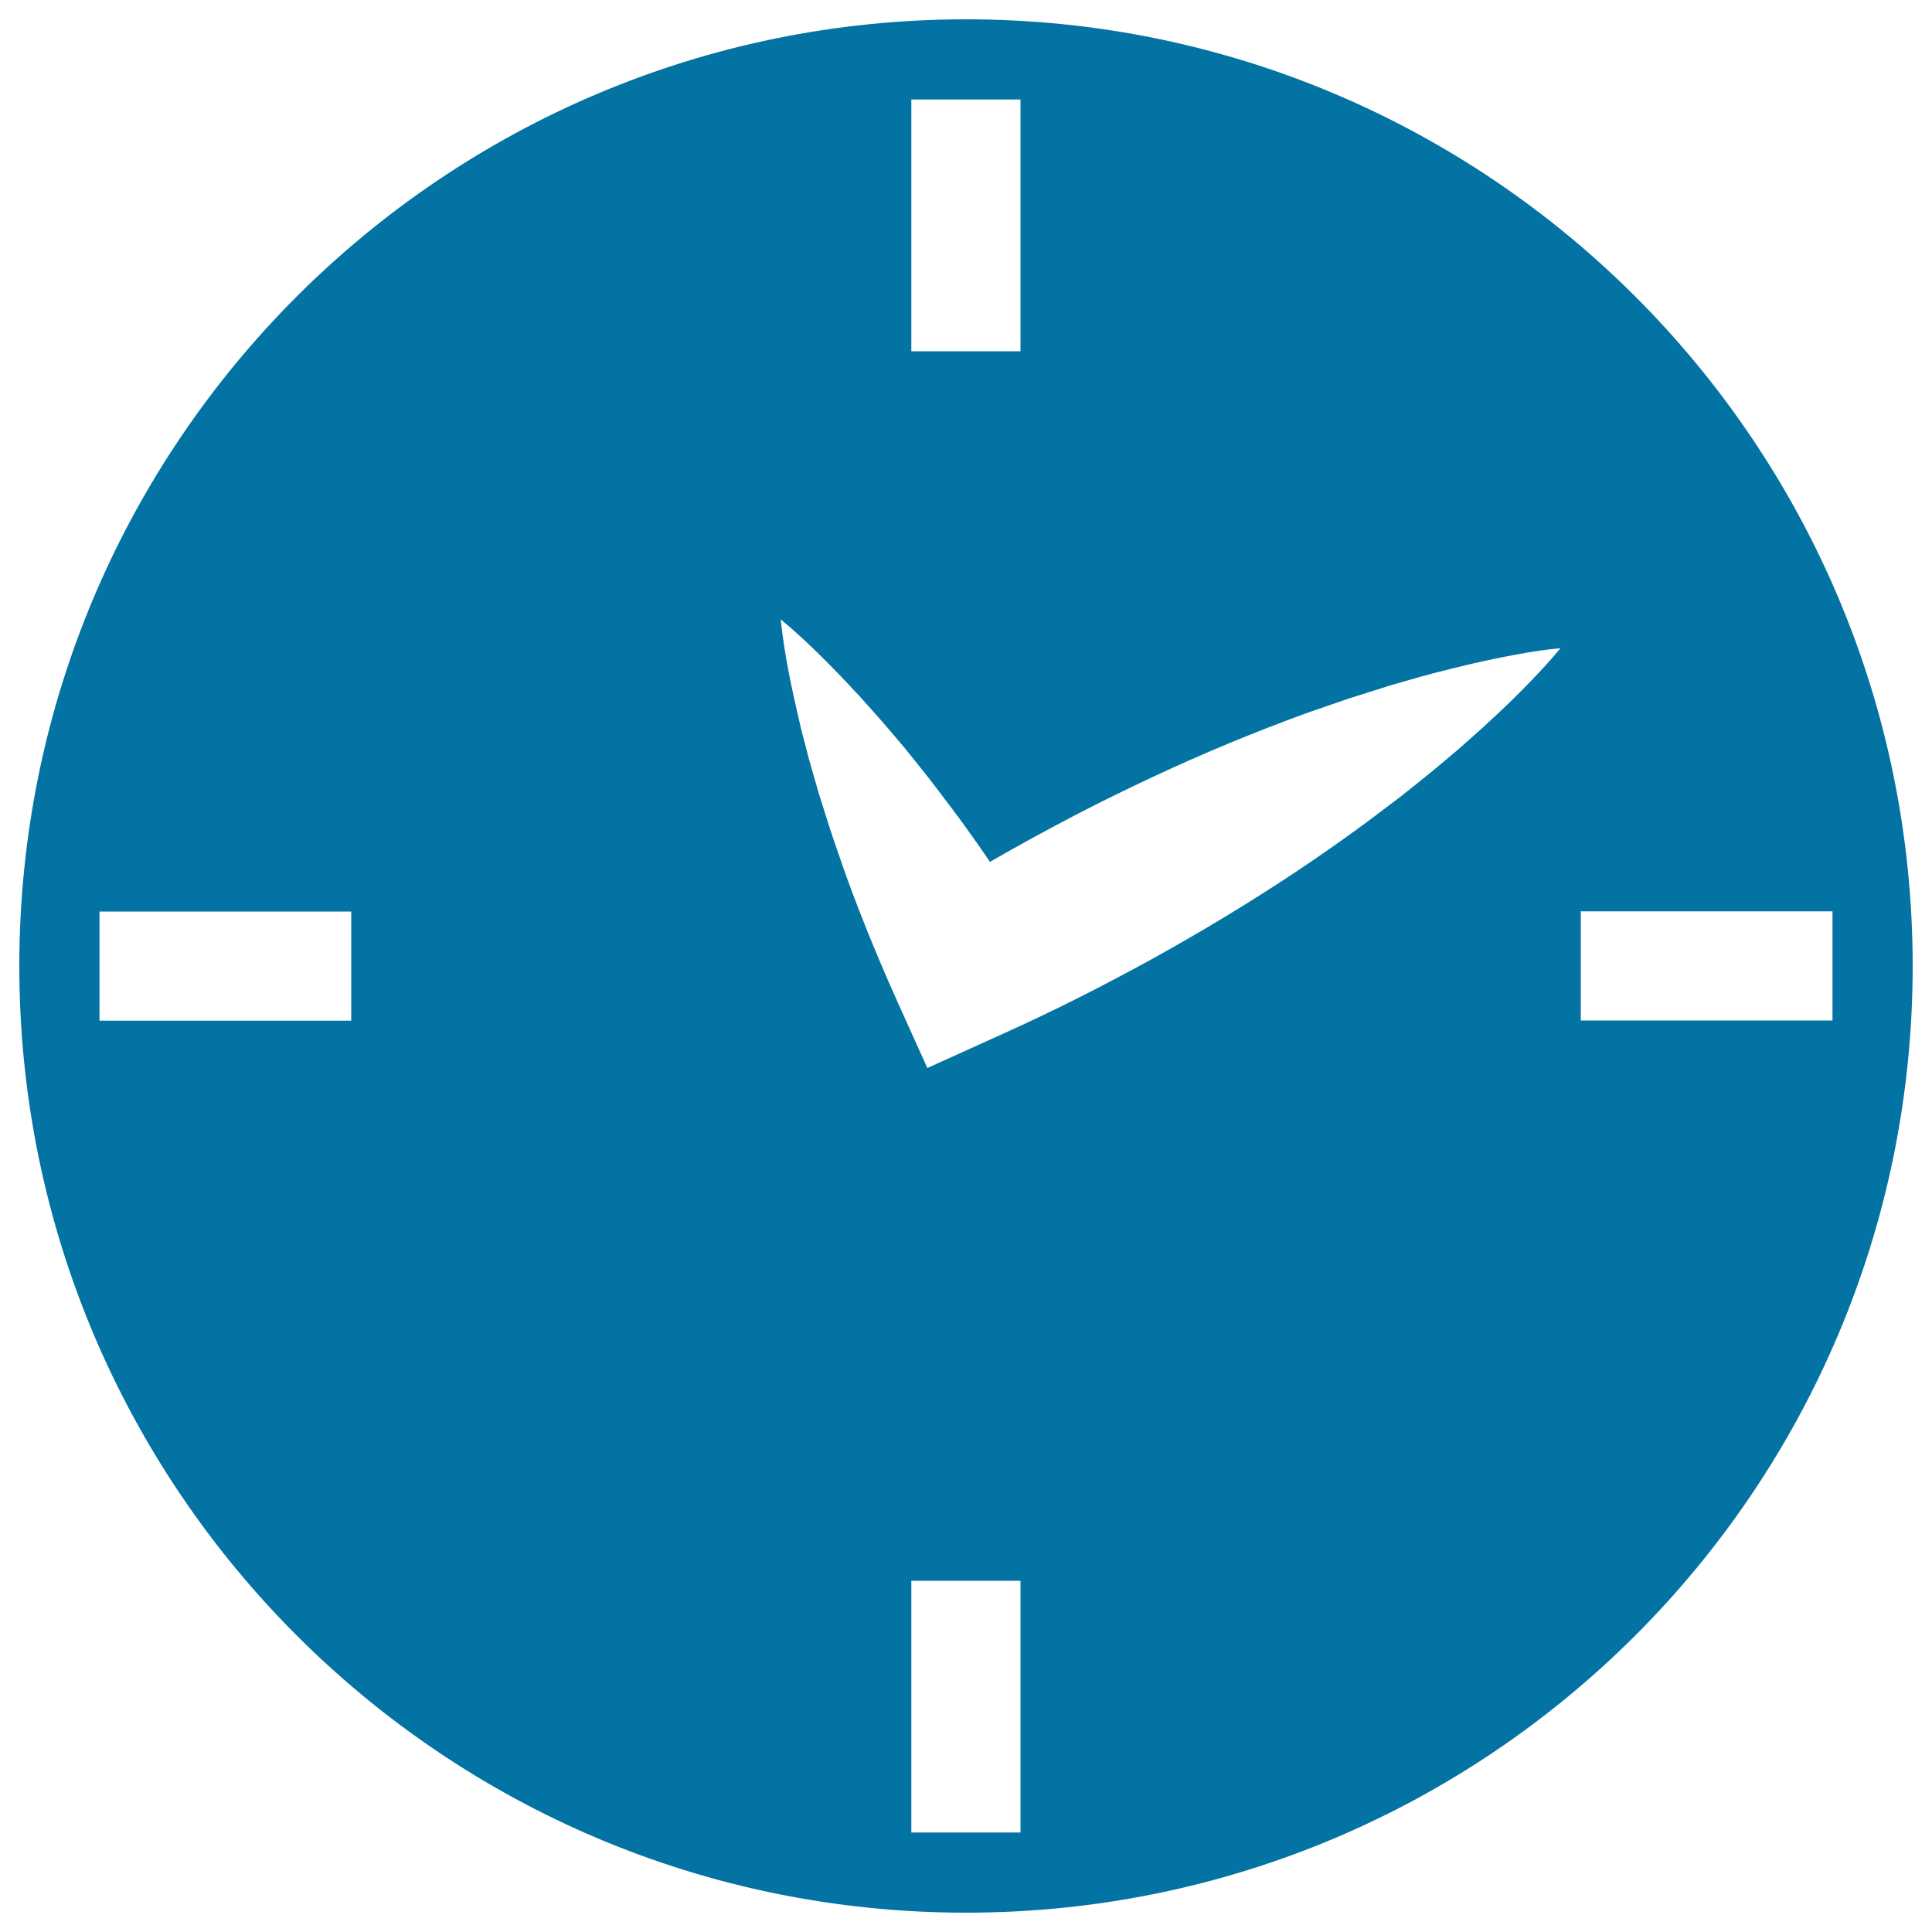 <svg xmlns="http://www.w3.org/2000/svg" viewBox="0 0 1000 1000" style="fill:#0273a2">
<title>Clock Circular Tool svg icon</title>
<g><g><path d="M990,500c0-270.6-219.4-490-490-490C229.4,10,10,229.4,10,500c0,270.6,219.4,490,490,490C770.6,990,990,770.6,990,500z M818.2,471.7h130.3v56.5H818.2V471.7z M471.7,51.5h56.5v130.3h-56.5V51.5L471.7,51.5z M181.8,528.3H51.5v-56.5h130.3L181.8,528.3L181.8,528.3z M444.9,471.8c-3.1-8-6.1-16-8.9-24.1c-2.8-8.1-5.7-16.2-8.2-24.4l-3.9-12.3l-3.6-12.5c-1.2-4.1-2.4-8.4-3.4-12.6c-1.1-4.2-2.3-8.4-3.2-12.7c-2-8.5-3.9-17.1-5.6-25.9c-1.6-8.7-3.1-17.6-4-26.7c7.1,5.8,13.6,11.9,20,18.2c6.3,6.2,12.5,12.6,18.4,19c3.1,3.2,5.9,6.5,8.8,9.7c2.9,3.2,5.8,6.5,8.6,9.8l8.4,9.9l8.1,10.1c5.5,6.7,10.5,13.6,15.7,20.4c5.2,6.8,10.2,13.8,15.1,20.8c1.8,2.5,3.4,5.1,5.2,7.6c14.7-8.5,29.6-16.6,44.7-24.5c25.8-13.3,52.1-25.7,79.1-36.9c13.5-5.6,27.1-10.9,40.9-15.9l20.9-7.2c7.1-2.2,14.1-4.5,21.2-6.7c7.2-2,14.2-4.2,21.5-6.1c7.2-1.9,14.5-3.7,21.8-5.4c7.3-1.7,14.7-3.2,22.3-4.6c7.5-1.4,15.1-2.6,22.9-3.3c-5,6.1-10.2,11.7-15.5,17.2c-5.3,5.5-10.7,10.8-16.2,16c-5.5,5.2-11,10.2-16.6,15.1c-5.5,5-11.3,9.7-17,14.5c-5.7,4.7-11.5,9.3-17.3,13.9l-17.6,13.3c-11.8,8.7-23.8,17.1-35.9,25.2c-24.3,16.2-49.2,31.2-74.6,45.3c-25.5,14-51.4,27.2-77.9,39.1L480,552.8l-15.3-33.9C457.7,503.4,451.1,487.7,444.9,471.8z M471.7,818.2h56.5v130.3h-56.5V818.2L471.7,818.2z"/></g></g>
</svg>
